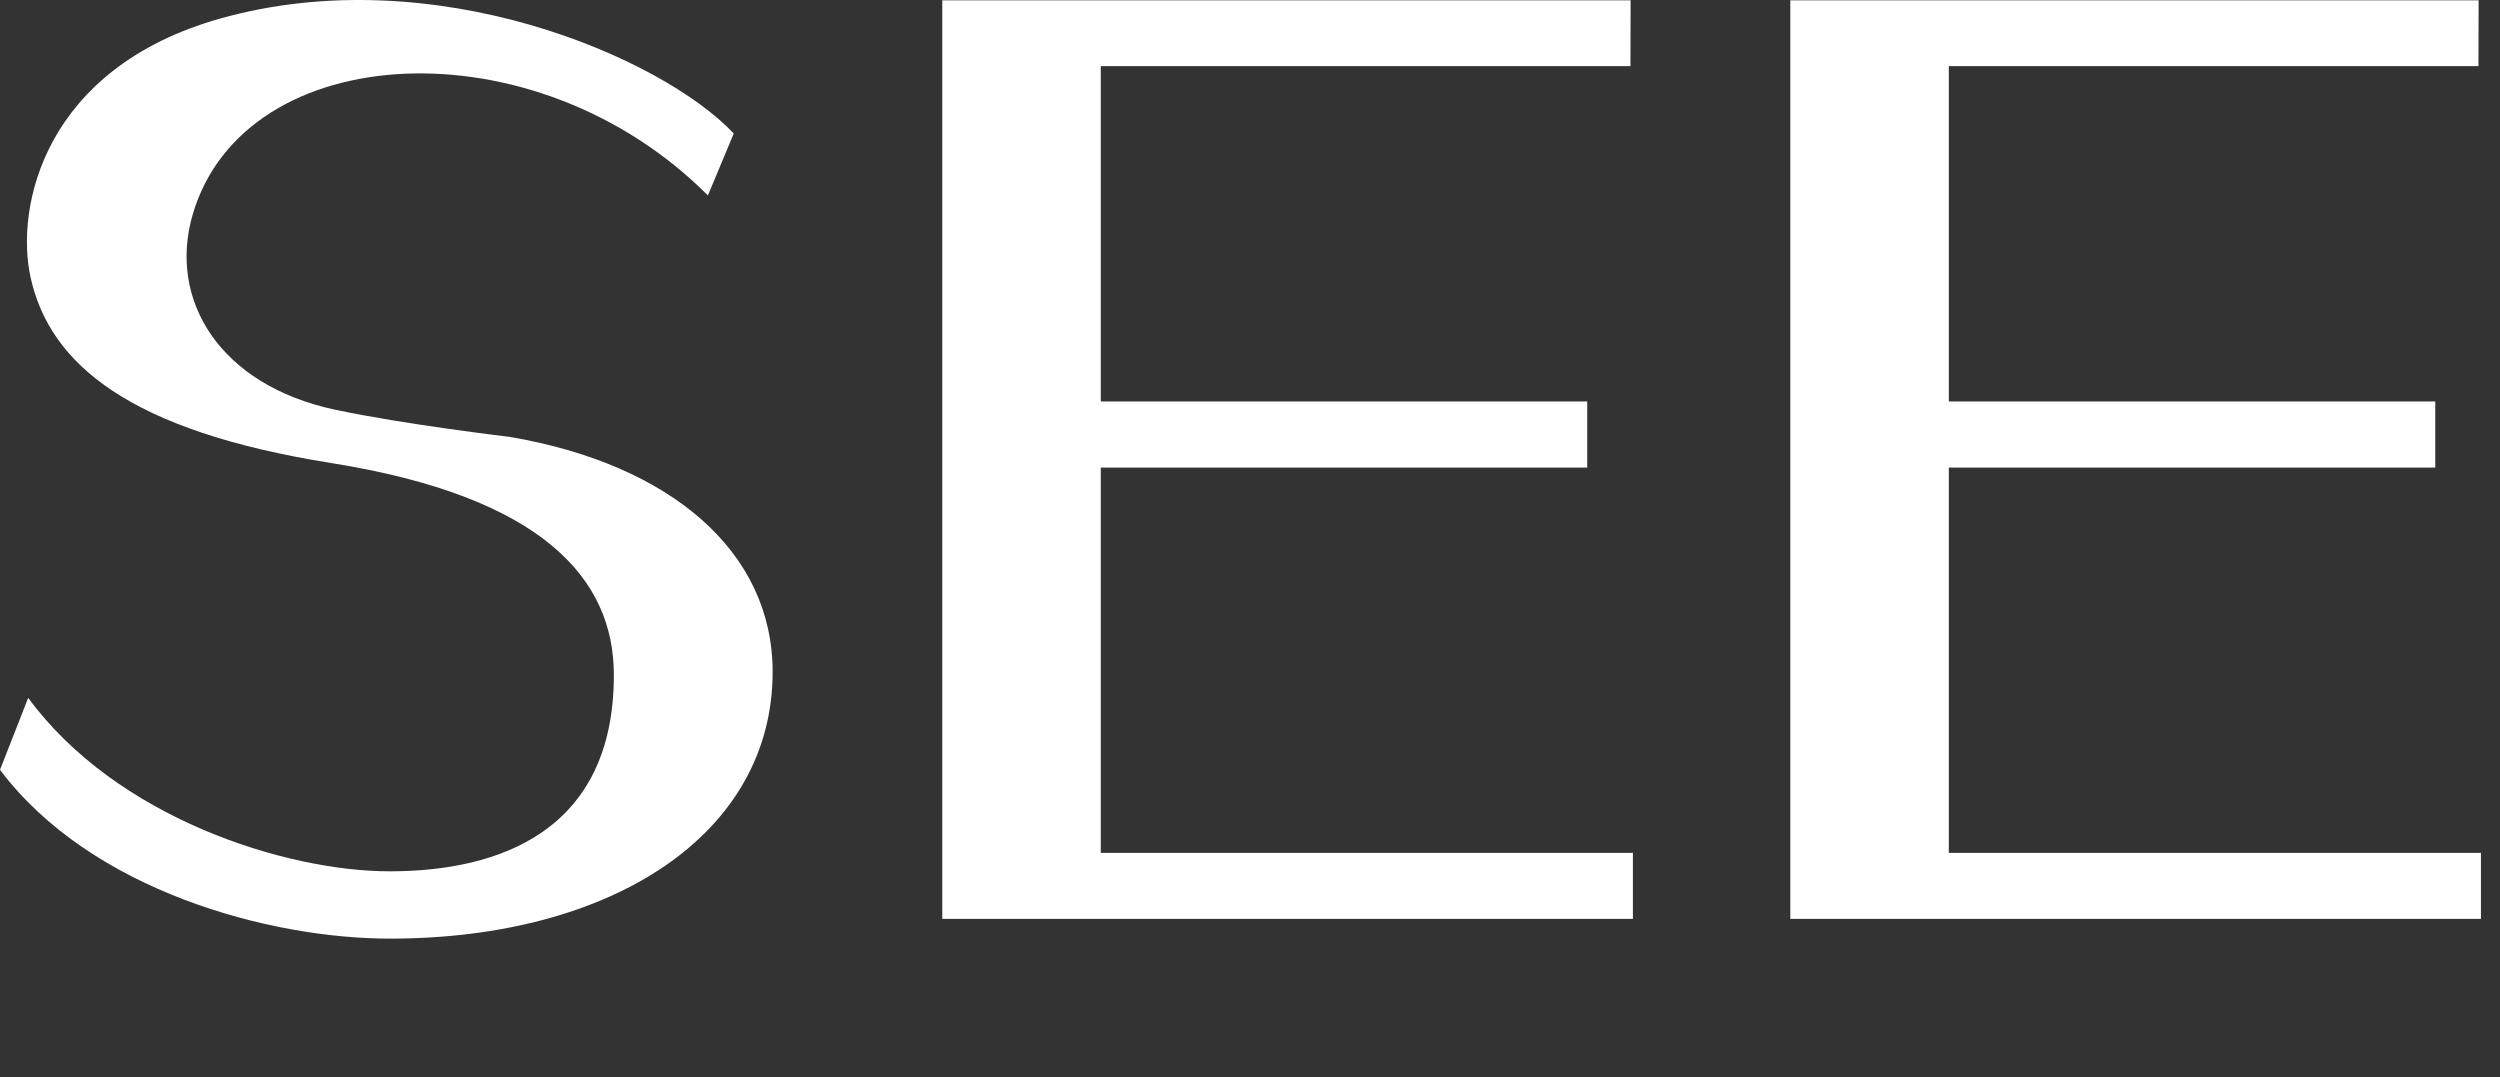 <svg xmlns="http://www.w3.org/2000/svg" width="152.883" height="65.863" viewBox="0 0 152.883 65.863"><rect x="0" y="0" width="152.883" height="65.863" fill="#333333" stroke="none"/><defs><clipPath id="a"><path data-name="長方形 1870" fill="#fff" d="M0 0h152.883v65.863H0z"/></clipPath><clipPath id="b"><path data-name="長方形 1869" fill="#fff" d="M0 0h518.102v65.863H0z"/></clipPath></defs><g data-name="グループ 2202"><g data-name="グループ 2201" clip-path="url(#a)"><g data-name="グループ 2200" clip-path="url(#b)" fill="#fff"><path data-name="パス 1129" d="M67.316 52.154v-23.56h29.748V24.55H67.316V4.043h32.391l.01-4.024H57.623v56.172h42.234v-4.037z"/><path data-name="パス 1130" d="M119.176 52.154v-23.56h29.748V24.55h-29.748V4.043h32.389l.01-4.024h-42.092v56.172h42.234v-4.037z"/><path data-name="パス 1132" d="M23.834 57.4C16.5 57.4 5.569 54.477 0 47.076l1.724-4.4C7.1 50 17.428 53.284 23.834 53.284c6.716 0 13.706-2.477 13.706-12.007 0-5.853-4.311-10.894-17.287-12.961C7.931 26.353 3.044 22.281 1.869 16.958c-.951-4.311.831-12.8 11.615-15.829 13.044-3.664 26.99 2.363 31.387 7.035l-1.581 3.787C32.7 1.334 14.958 2.342 11.791 13.093c-1.549 5.257 1.66 10.46 8.69 11.959 4.25.906 10.692 1.665 10.692 1.665C41.04 28.4 47.249 33.745 47.249 41.09c0 9.91-9.793 16.31-23.415 16.31"/></g></g></g></svg>